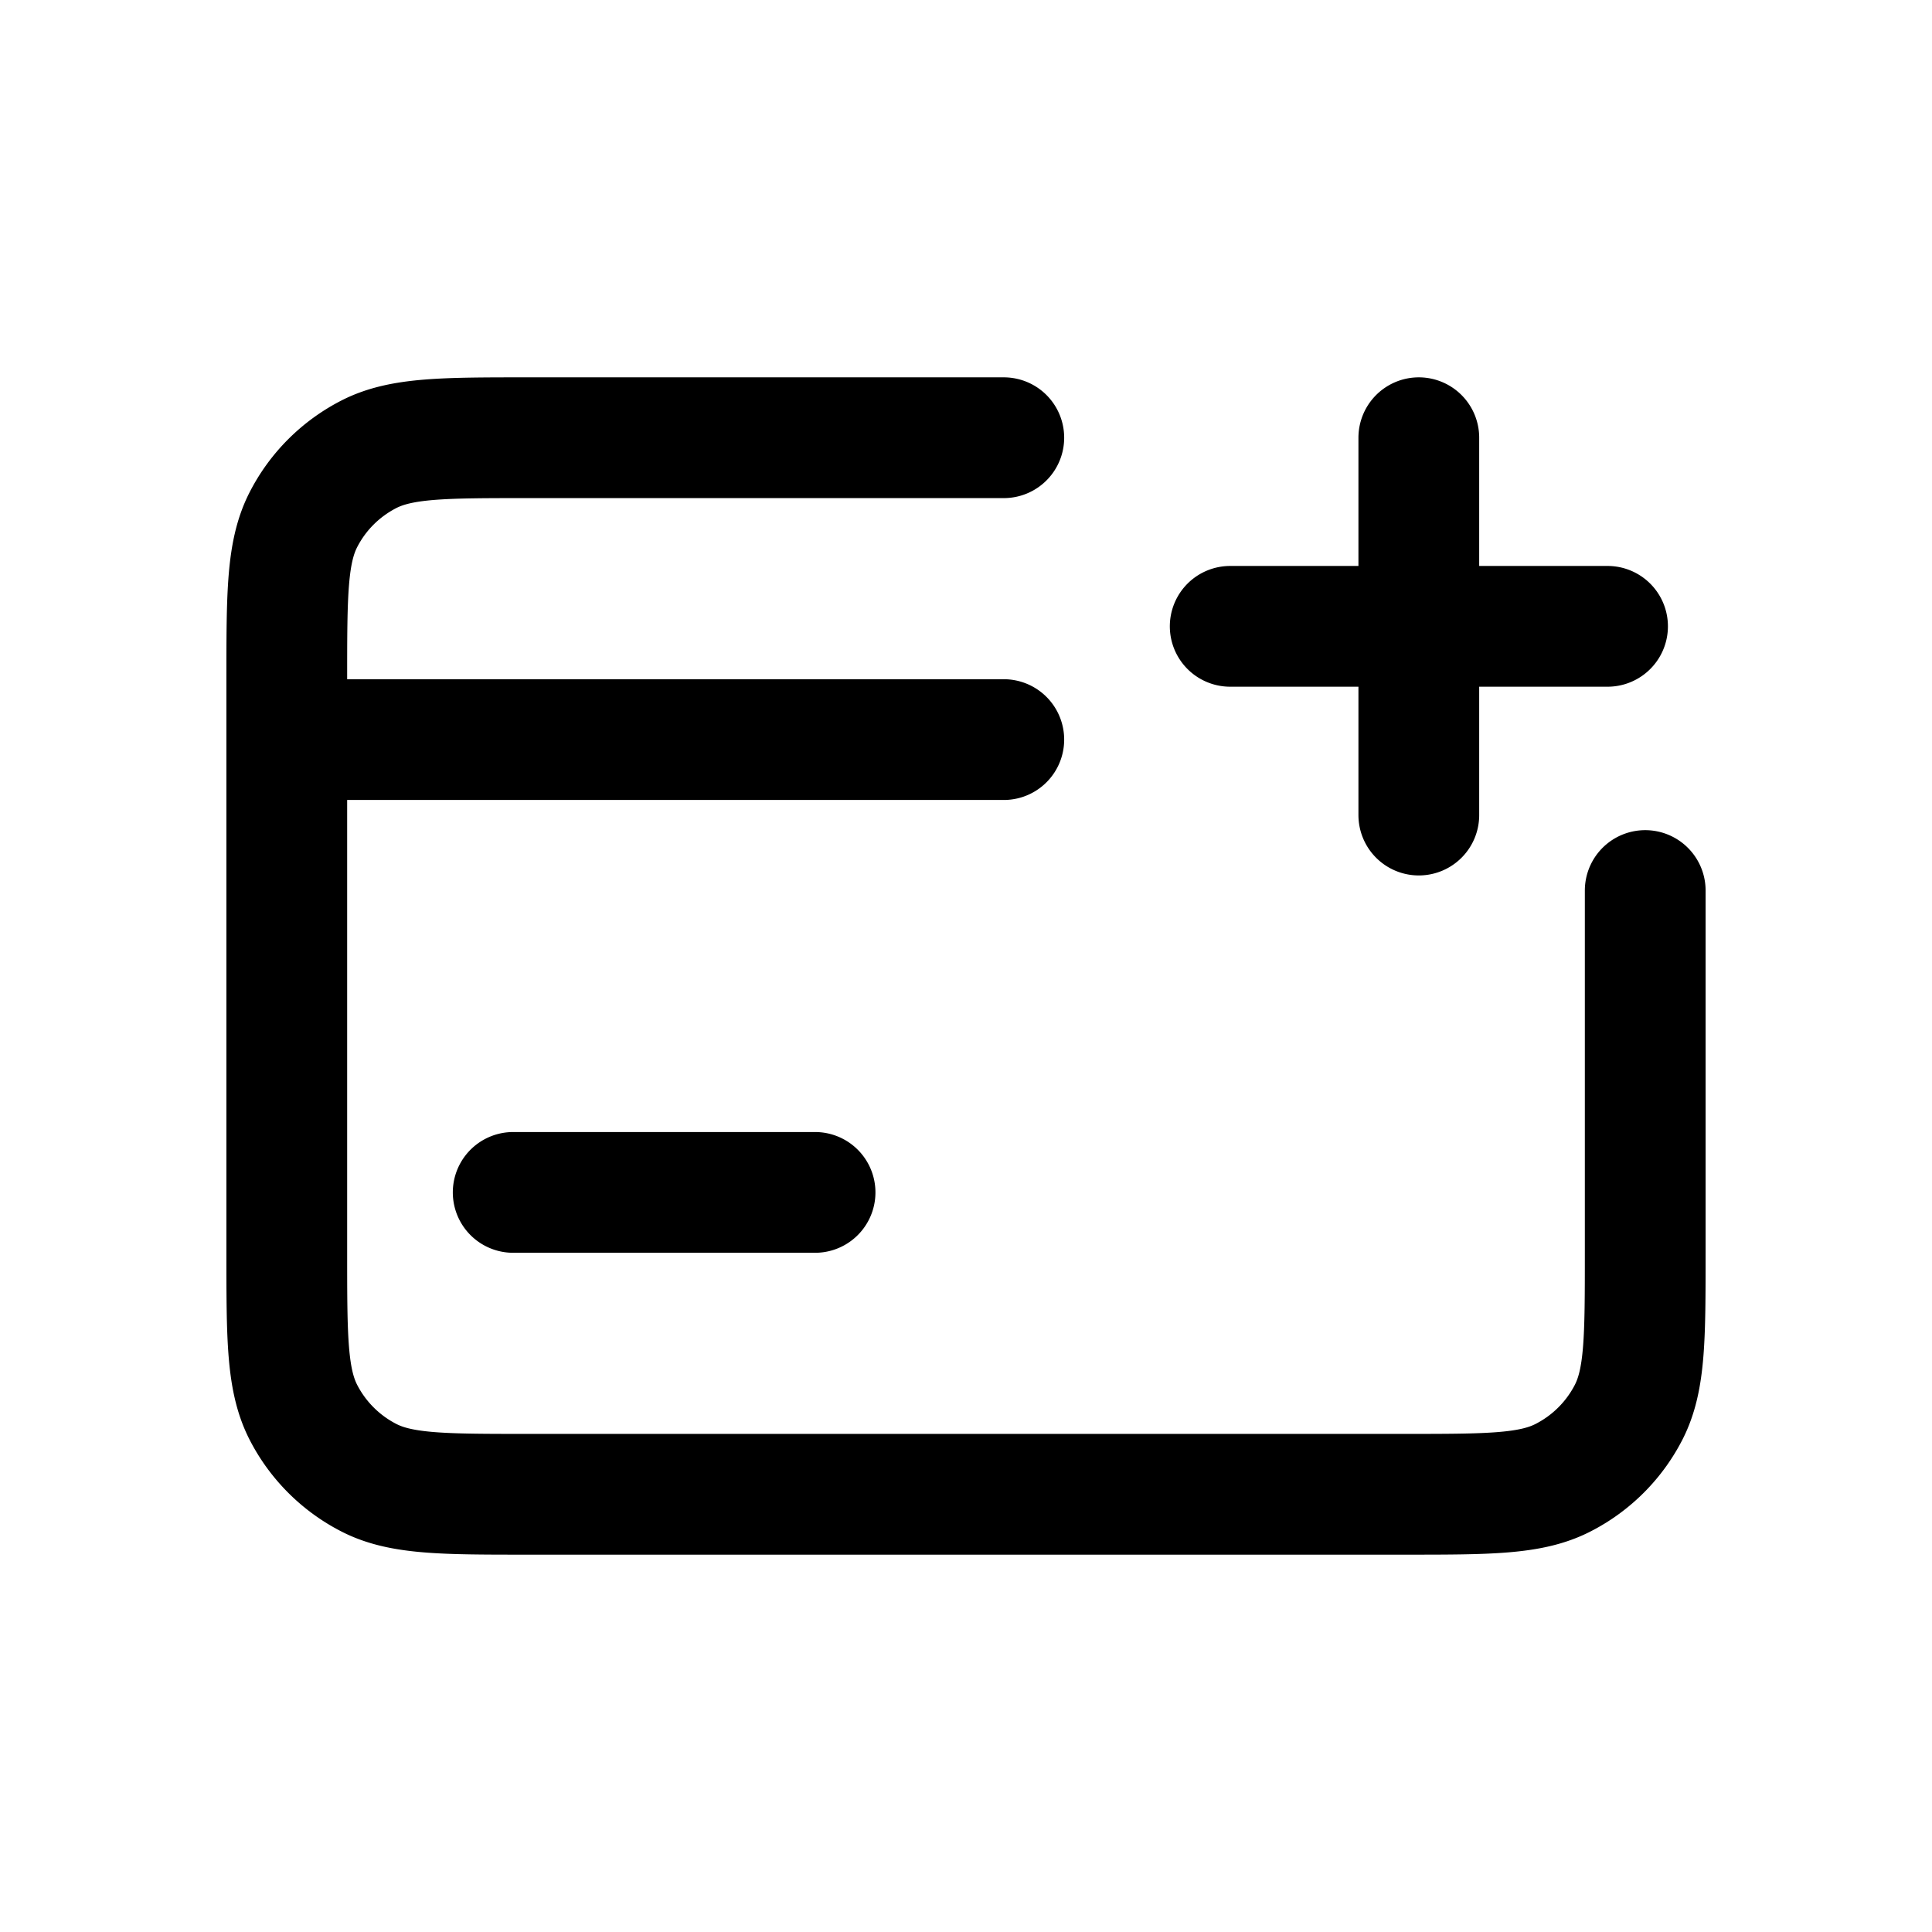<svg xmlns="http://www.w3.org/2000/svg" fill="none" viewBox="-0.5 -0.5 16 16" stroke-linecap="round" stroke-linejoin="round" stroke="#000000" id="Credit-Card-Plus--Streamline-Mynaui.svg" height="16" width="16"><desc>Credit Card Plus Streamline Icon: https://streamlinehq.com</desc><path d="M1.875 5.625v4.25c0 0.7 0 1.05 0.136 1.318a1.25 1.25 0 0 0 0.546 0.546c0.267 0.136 0.617 0.136 1.316 0.136h7.254c0.699 0 1.048 0 1.315 -0.136 0.236 -0.12 0.427 -0.311 0.547 -0.546 0.136 -0.268 0.136 -0.616 0.136 -1.315V6.875M1.875 5.625v-0.5c0 -0.7 0 -1.05 0.136 -1.318 0.12 -0.236 0.311 -0.426 0.546 -0.546C2.825 3.125 3.175 3.125 3.875 3.125h3.938M1.875 5.625h5.938M3.75 9.375h2.5m3.438 -4.688h3.125M11.25 3.125v3.125" stroke-width="1"></path></svg>